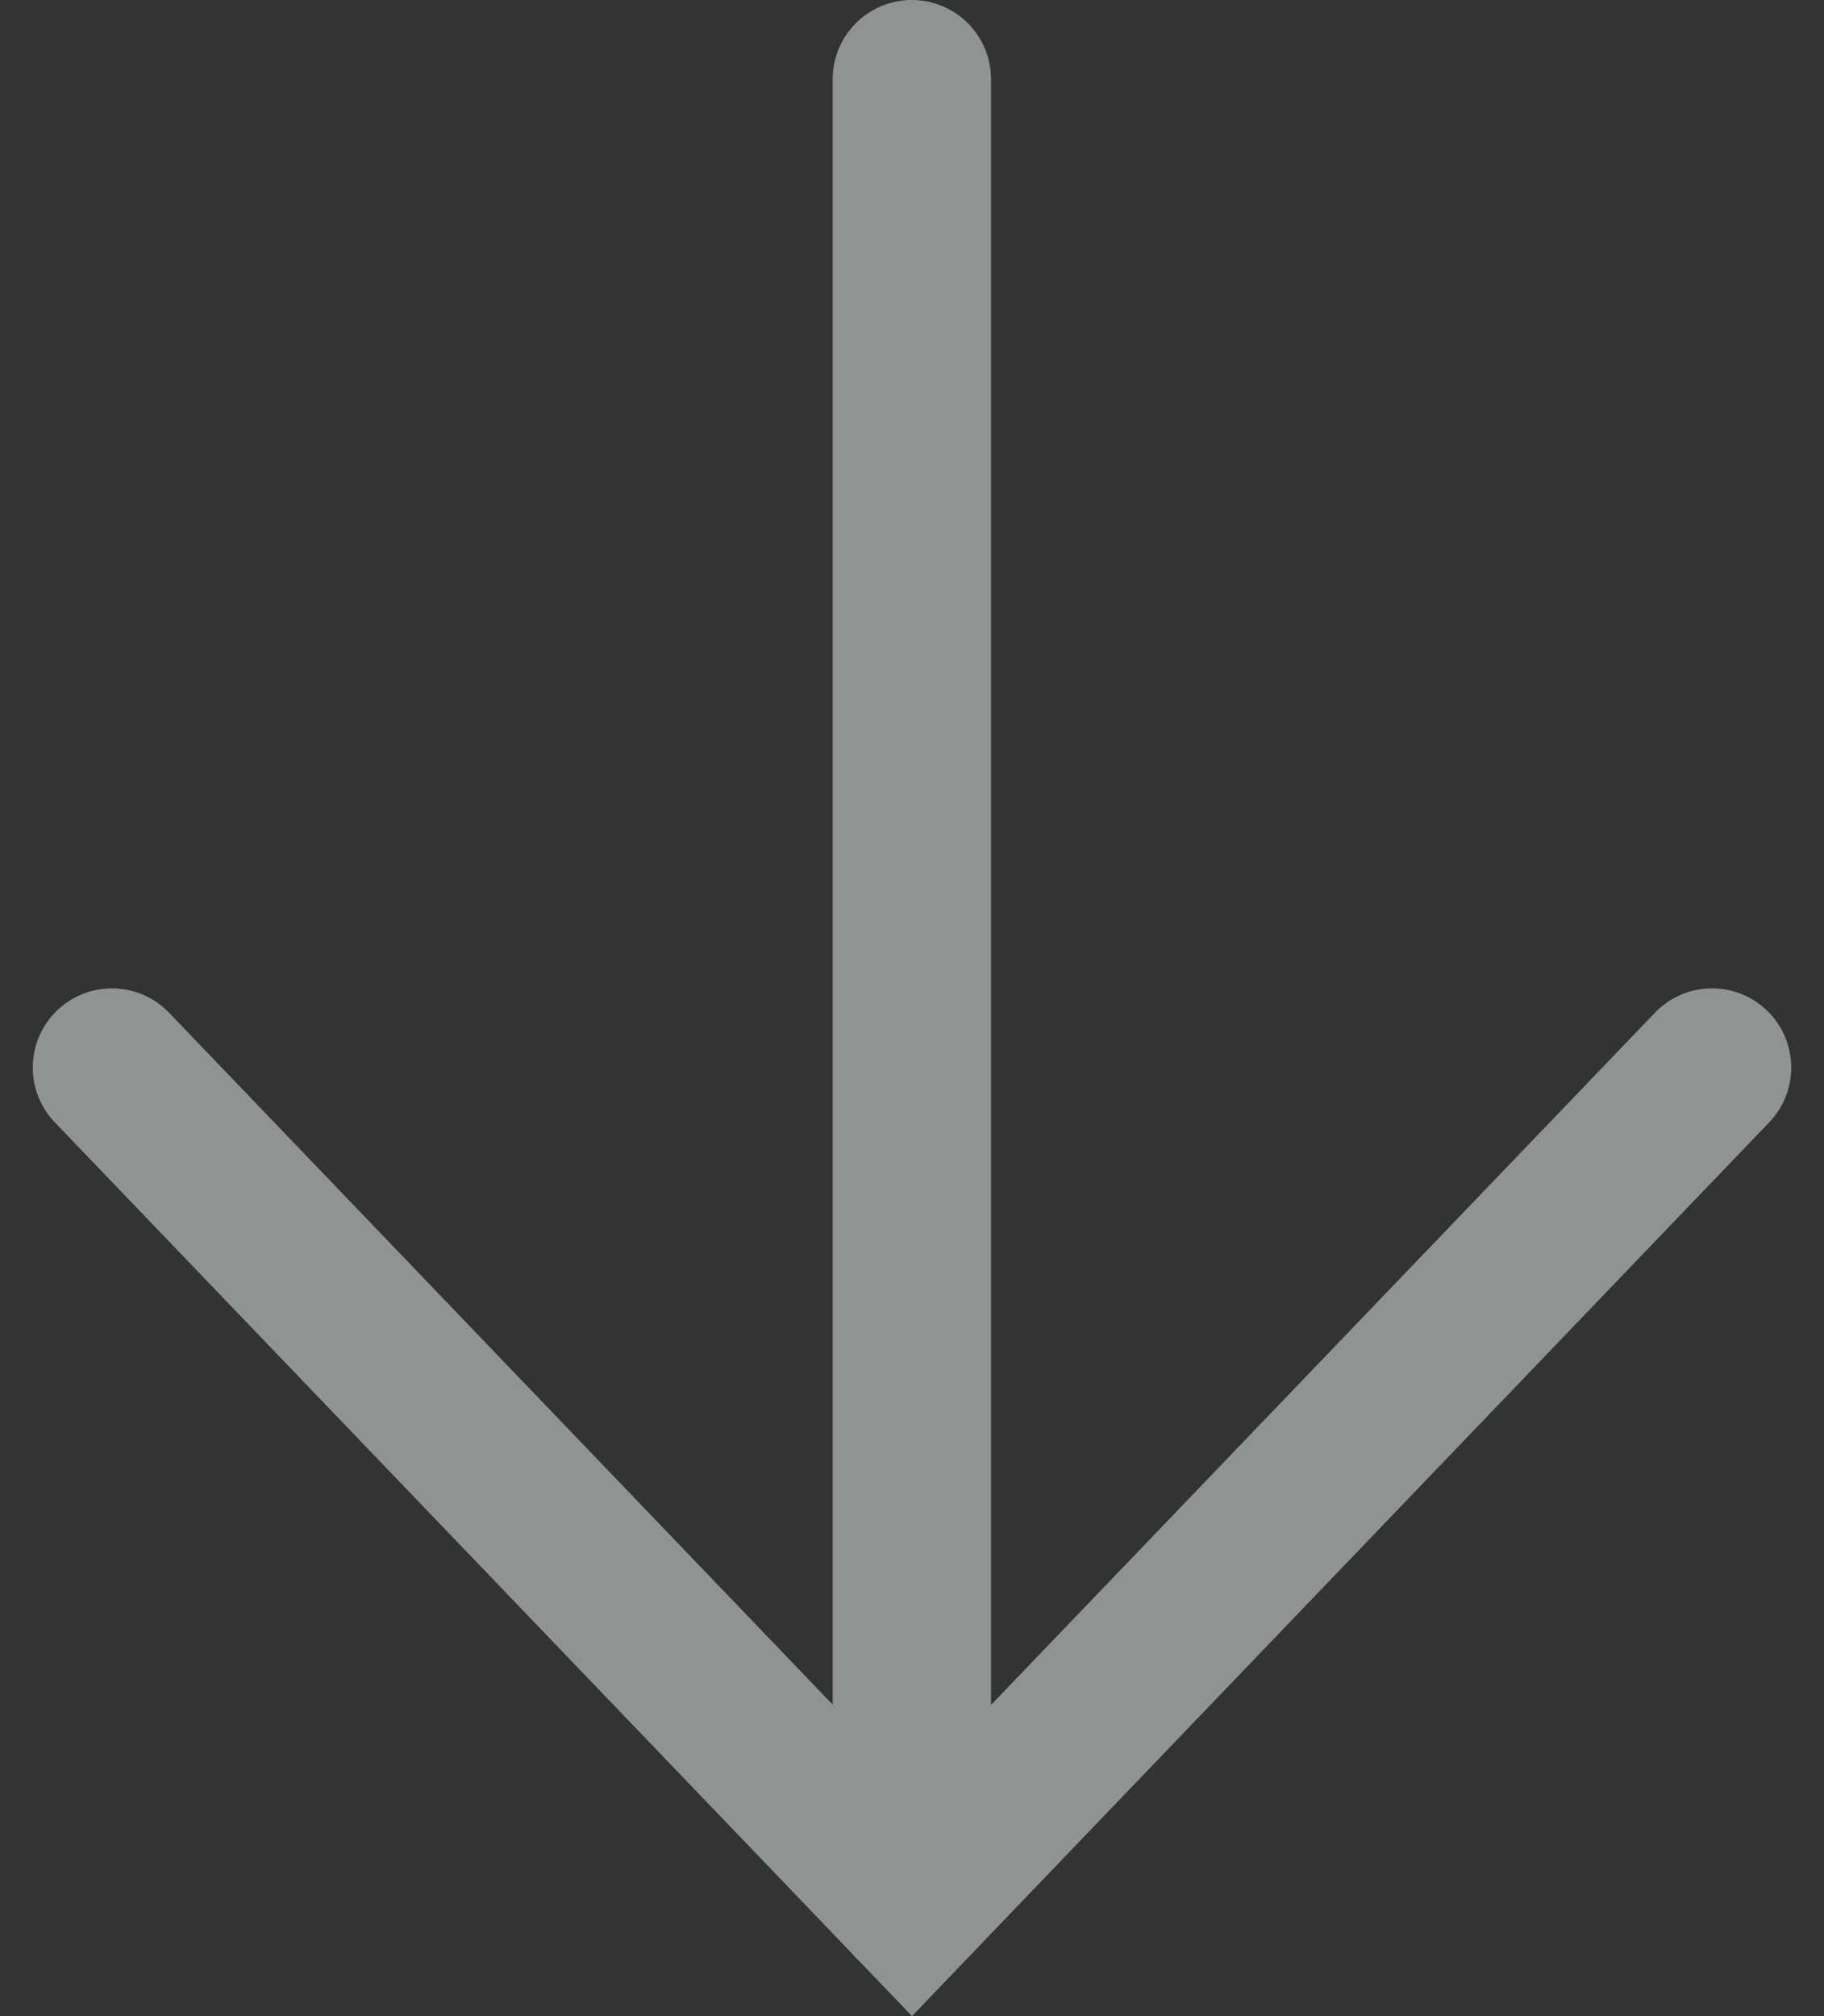 <svg xmlns="http://www.w3.org/2000/svg" width="11.52" height="12.732" viewBox="0 0 11.52 12.732">
  <rect x="0" y="0" width="11.52" height="12.732" fill="#333333" stroke="none"/>
  <g id="Group_1022" data-name="Group 1022" transform="translate(10.813 0.5) rotate(90)" opacity="0.5">
    <g id="Group_1021" data-name="Group 1021" transform="translate(11.51) rotate(90)">
      <line id="Line_16" data-name="Line 16" y2="11.51" transform="translate(5.054)" fill="none" stroke="#eff3f4" stroke-linecap="round" stroke-width="1"/>
      <path id="Path_150" data-name="Path 150" d="M0,0,5.268,5.053,0,10.106" transform="translate(0 5.268) rotate(-90)" fill="none" stroke="#eff3f4" stroke-linecap="round" stroke-width="1"/>
    </g>
  </g>
</svg>
